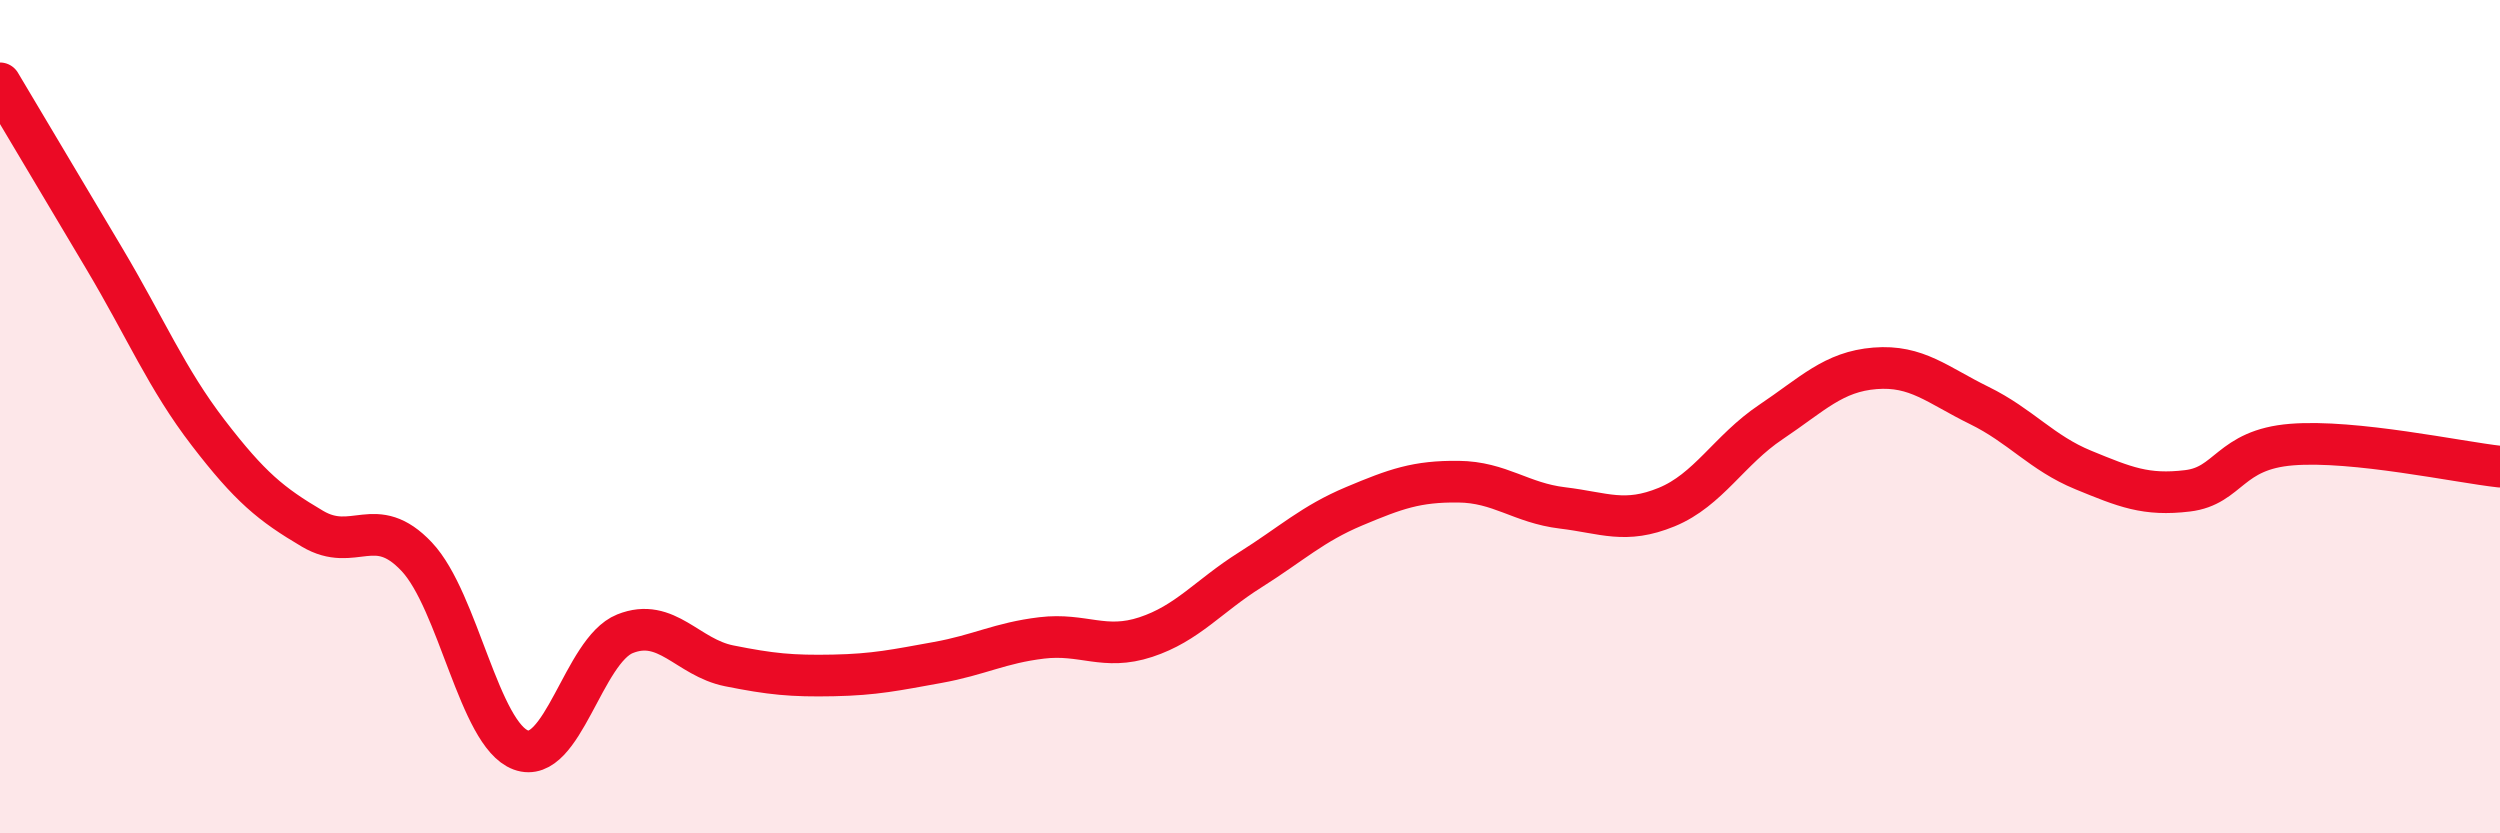 
    <svg width="60" height="20" viewBox="0 0 60 20" xmlns="http://www.w3.org/2000/svg">
      <path
        d="M 0,2 C 0.5,2.84 1.5,4.52 2.5,6.2 C 3.5,7.88 4,9.09 5,10.39 C 6,11.69 6.5,12.1 7.5,12.69 C 8.5,13.28 9,12.3 10,13.36 C 11,14.42 11.5,17.63 12.5,18 C 13.5,18.37 14,15.61 15,15.21 C 16,14.81 16.5,15.78 17.5,15.98 C 18.5,16.18 19,16.23 20,16.21 C 21,16.19 21.5,16.08 22.5,15.9 C 23.5,15.72 24,15.43 25,15.31 C 26,15.19 26.5,15.62 27.5,15.29 C 28.5,14.96 29,14.31 30,13.68 C 31,13.05 31.5,12.57 32.5,12.15 C 33.5,11.73 34,11.55 35,11.56 C 36,11.57 36.5,12.07 37.5,12.19 C 38.5,12.31 39,12.58 40,12.17 C 41,11.76 41.5,10.8 42.5,10.13 C 43.5,9.46 44,8.92 45,8.84 C 46,8.76 46.5,9.24 47.5,9.73 C 48.5,10.22 49,10.87 50,11.28 C 51,11.69 51.5,11.9 52.5,11.78 C 53.5,11.66 53.5,10.79 55,10.67 C 56.5,10.55 59,11.09 60,11.2L60 20L0 20Z"
        fill="#EB0A25"
        opacity="0.1"
        stroke-linecap="round"
        stroke-linejoin="round"
      />
      <path
        d="M 0,2 C 0.5,2.84 1.5,4.52 2.5,6.2 C 3.5,7.88 4,9.09 5,10.39 C 6,11.69 6.5,12.1 7.5,12.69 C 8.5,13.28 9,12.3 10,13.36 C 11,14.42 11.5,17.63 12.5,18 C 13.5,18.37 14,15.61 15,15.21 C 16,14.81 16.5,15.78 17.5,15.98 C 18.5,16.18 19,16.23 20,16.21 C 21,16.19 21.5,16.08 22.5,15.9 C 23.5,15.72 24,15.43 25,15.31 C 26,15.19 26.5,15.62 27.5,15.29 C 28.5,14.96 29,14.31 30,13.68 C 31,13.05 31.5,12.57 32.5,12.15 C 33.5,11.73 34,11.55 35,11.56 C 36,11.57 36.5,12.07 37.5,12.19 C 38.5,12.31 39,12.58 40,12.17 C 41,11.76 41.5,10.8 42.5,10.13 C 43.5,9.46 44,8.92 45,8.84 C 46,8.76 46.5,9.24 47.5,9.73 C 48.5,10.22 49,10.87 50,11.28 C 51,11.69 51.5,11.9 52.5,11.78 C 53.5,11.66 53.5,10.79 55,10.67 C 56.5,10.55 59,11.09 60,11.2"
        stroke="#EB0A25"
        stroke-width="1"
        fill="none"
        stroke-linecap="round"
        stroke-linejoin="round"
      />
    </svg>
  